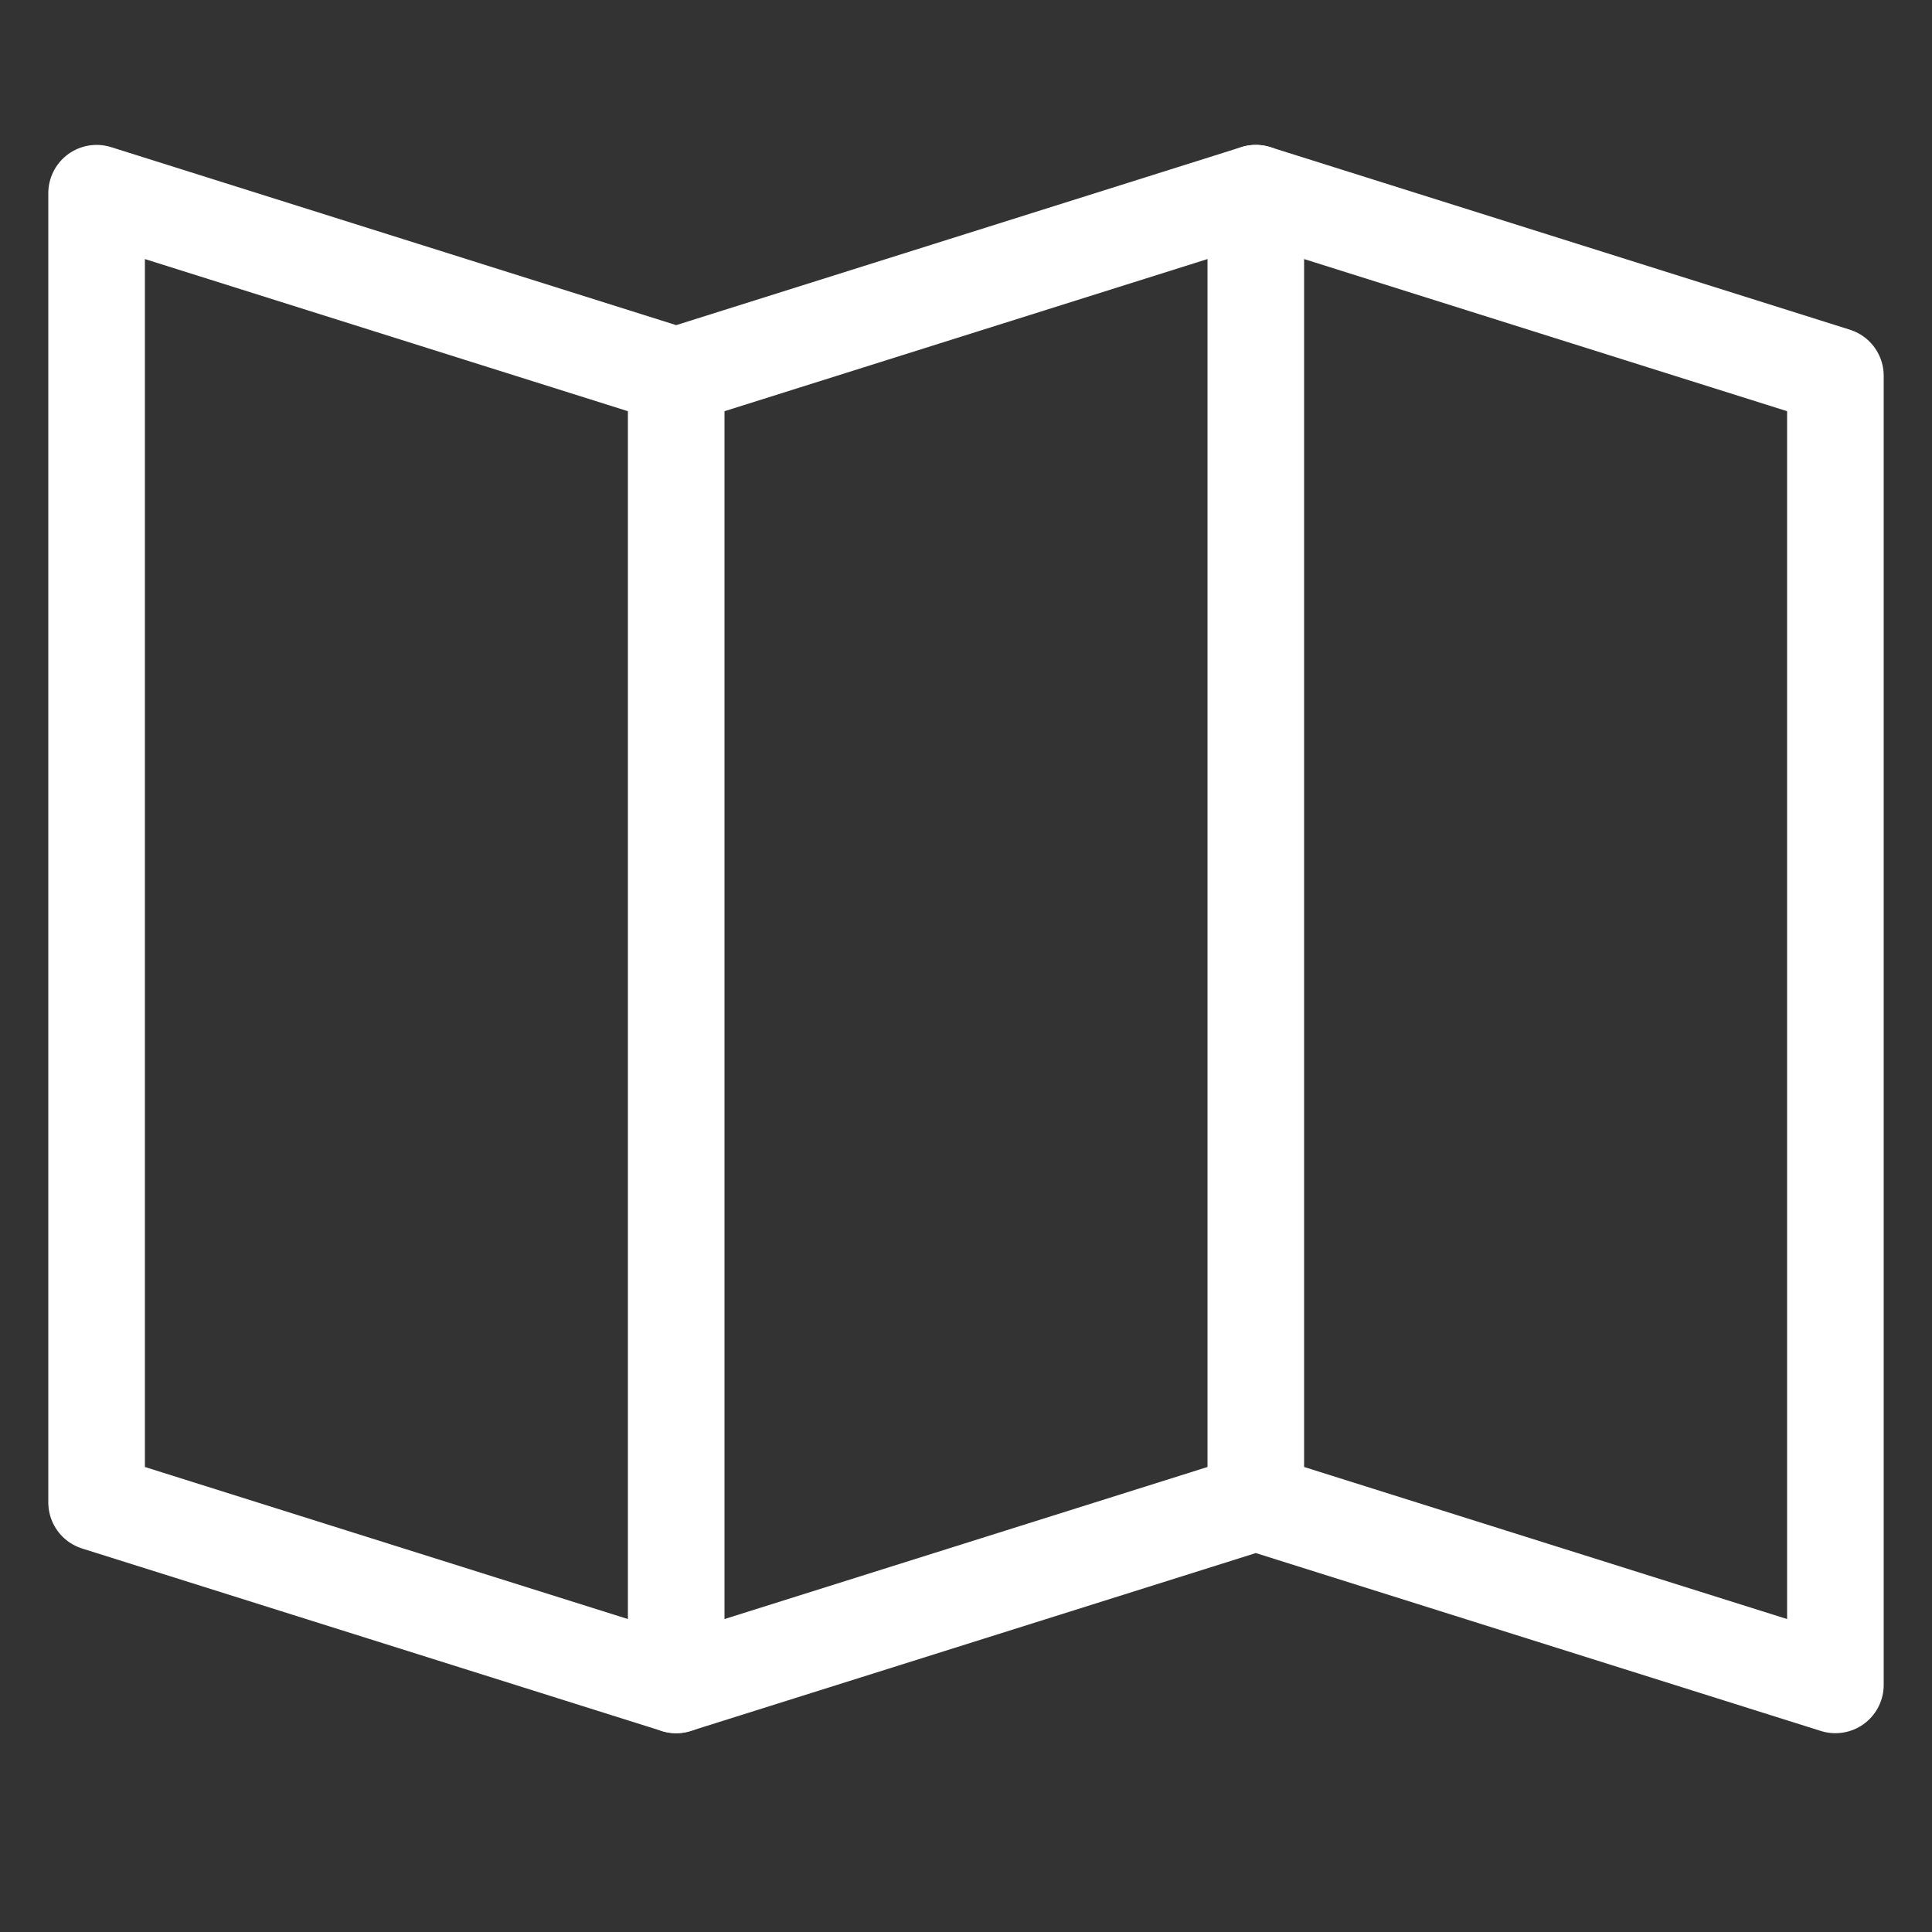 <svg width="20" height="20" viewBox="0 0 20 20" fill="none" xmlns="http://www.w3.org/2000/svg">
<rect x="0" y="0" width="20" height="20" fill="#333333" stroke="none"/>
<path d="M13 2L7 3.89L1 2V15.553L7 17.442L13 15.553L19 17.442V3.89L13 2Z" stroke="white" stroke-linecap="round" stroke-linejoin="round"/>
<path d="M7 3.89V17.442" stroke="white" stroke-linecap="round" stroke-linejoin="round"/>
<path d="M13 2V15.553" stroke="white" stroke-linecap="round" stroke-linejoin="round"/>
</svg>

